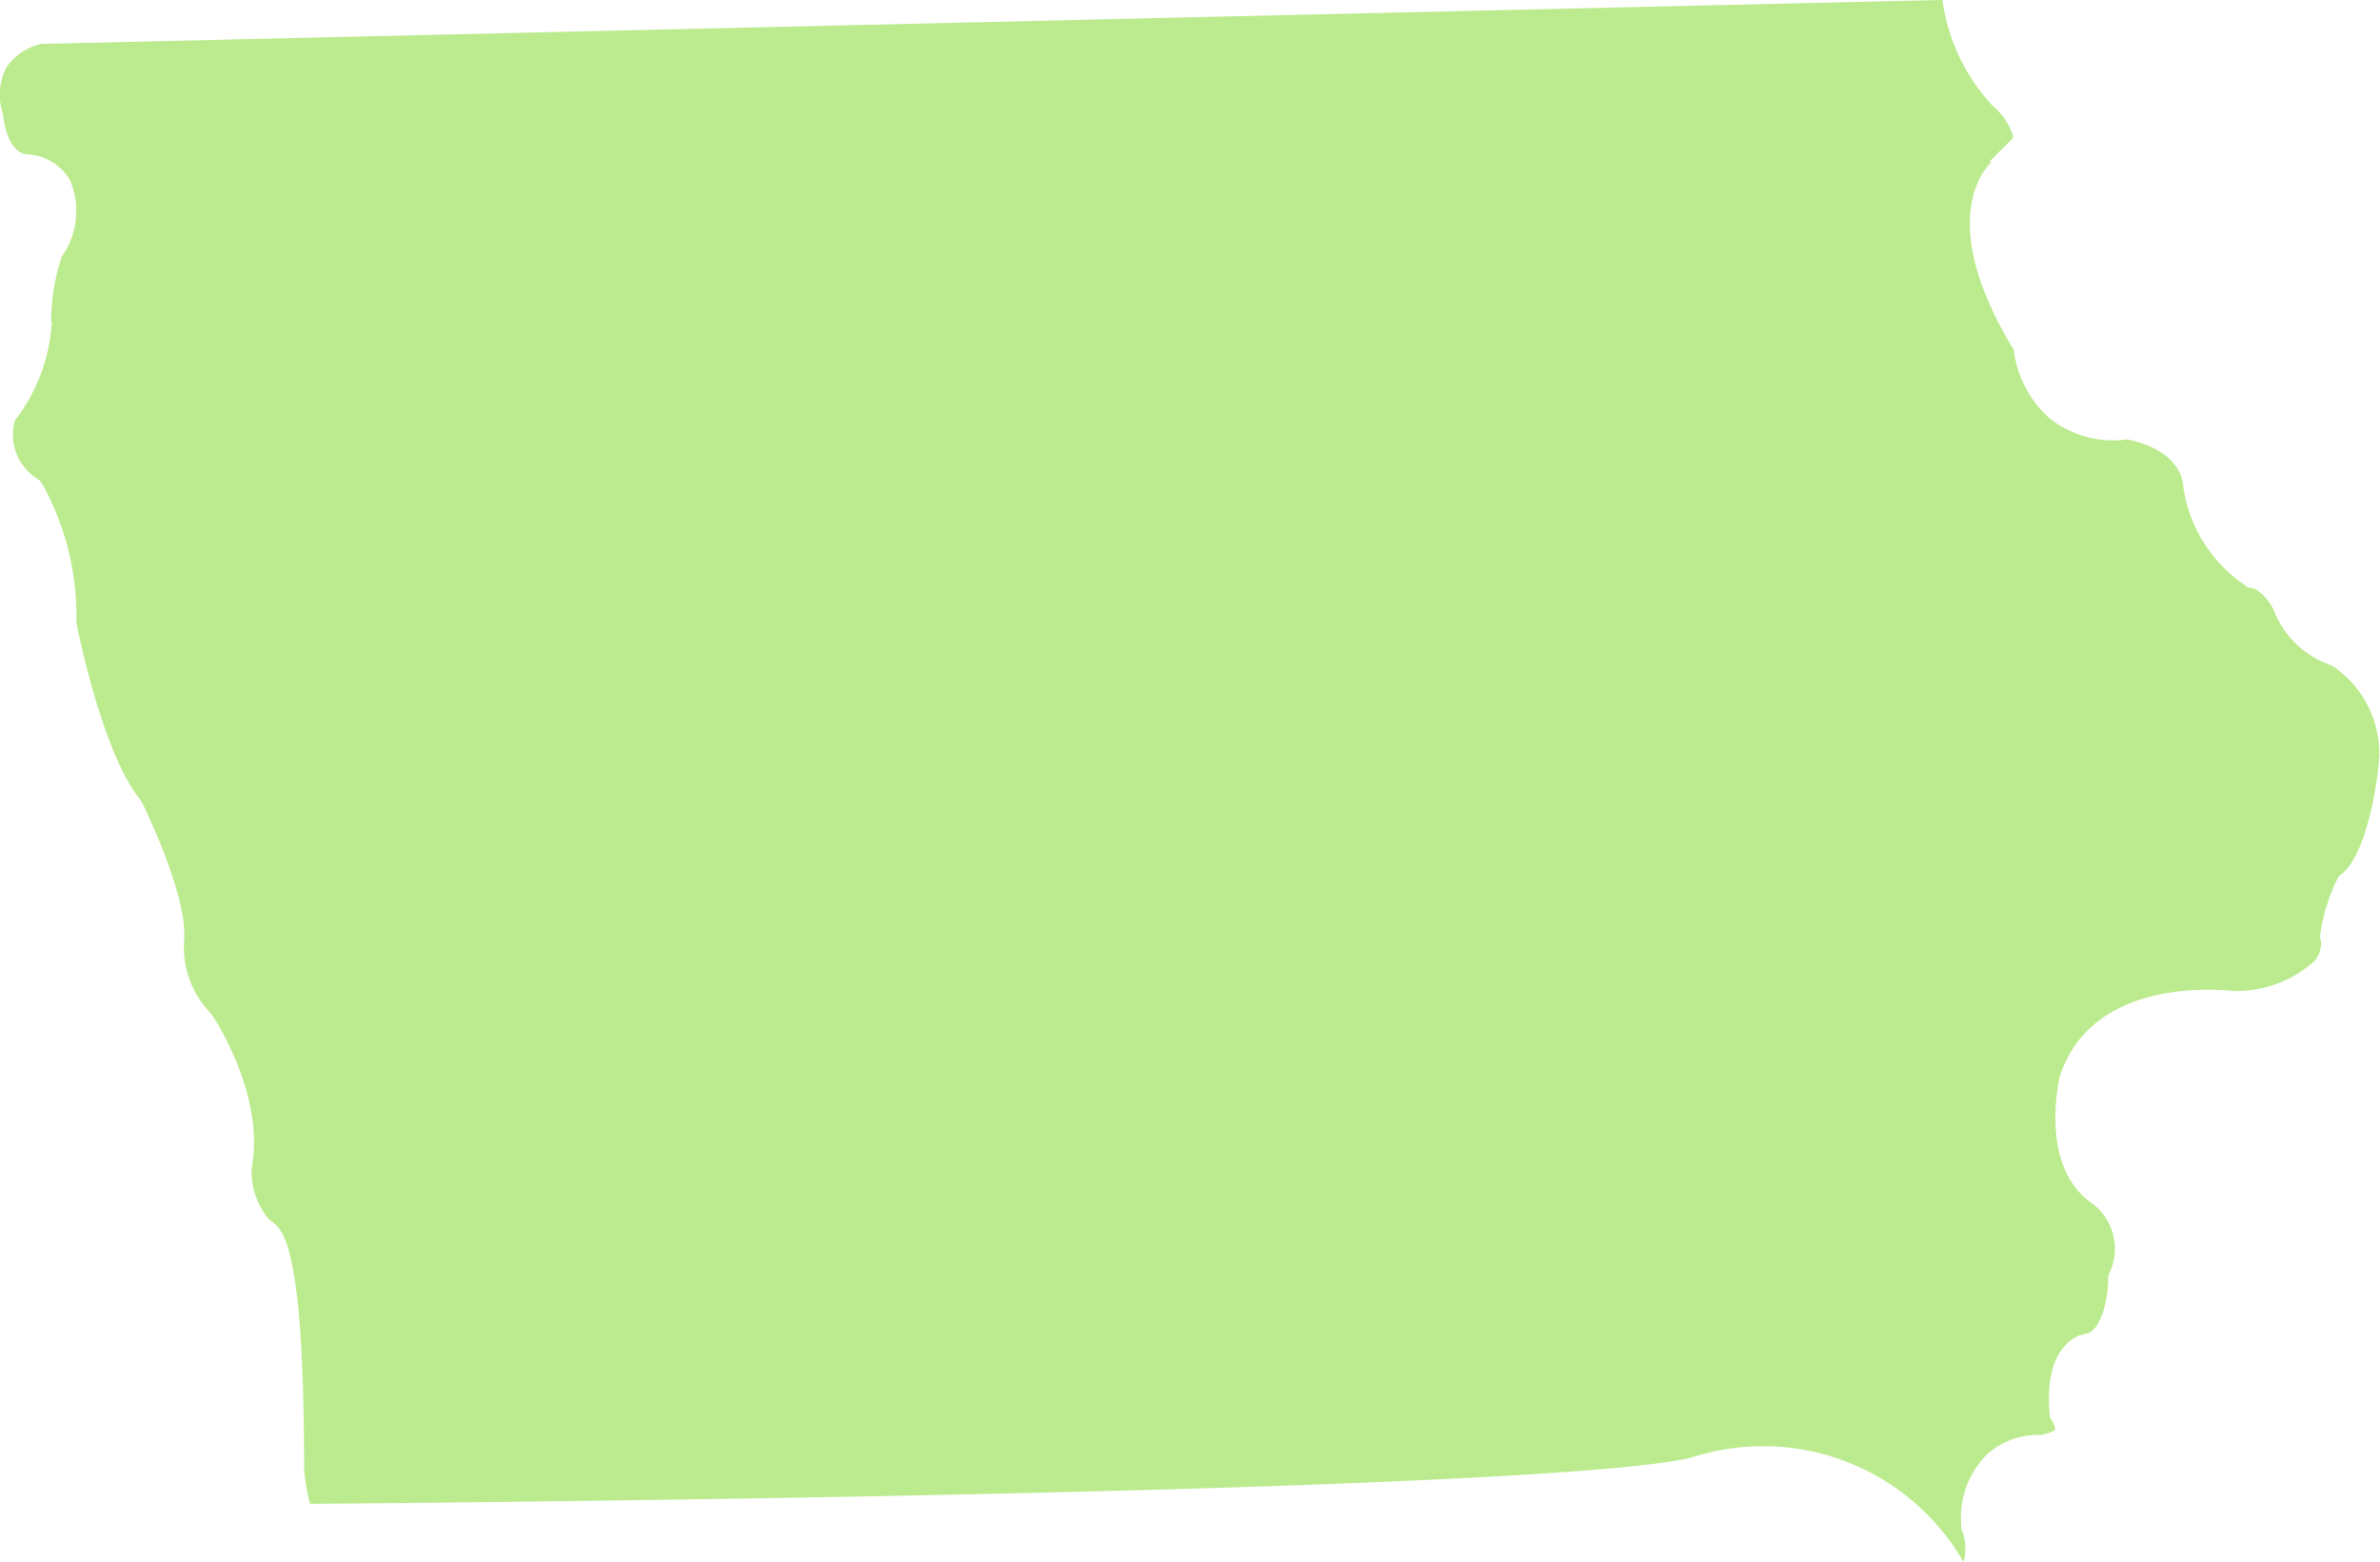 <svg id="Component_28_1" data-name="Component 28 – 1" xmlns="http://www.w3.org/2000/svg" width="85.333" height="56.015" viewBox="0 0 85.333 56.015">
  <path id="Path_12944" data-name="Path 12944" d="M-607.435,325.233a2.136,2.136,0,0,0-.131,1.677l.022.156c0,.006.133,1.226.837,1.294a1.892,1.892,0,0,1,1.538.911,2.81,2.81,0,0,1-.287,2.753,7.589,7.589,0,0,0-.381,2.286l.024.134-.016.136a6.322,6.322,0,0,1-1.3,3.314,1.848,1.848,0,0,0,.769,2.079l.133.1.09.136a9.844,9.844,0,0,1,1.208,4.947c.259,1.346,1.117,4.882,2.252,6.3l.112.174c.266.547,1.583,3.342,1.5,4.838a3.426,3.426,0,0,0,.88,2.62l.136.163c.079.117,1.9,2.881,1.4,5.481a2.711,2.711,0,0,0,.616,1.818l.106.076c.407.308,1.159.881,1.159,8.837a6.279,6.279,0,0,0,.218,1.29c5.5-.043,43.794-.381,49.486-1.646a8.293,8.293,0,0,1,9.795,3.731,1.863,1.863,0,0,0-.011-1.009l-.066-.171-.009-.205a3.186,3.186,0,0,1,.956-2.5,2.768,2.768,0,0,1,1.911-.668c.411-.082.507-.2.507-.2a.751.751,0,0,0-.074-.243l-.12-.194-.016-.226c-.159-2.049.768-2.582,1.057-2.7l.21-.055c.692-.1.839-1.594.839-1.884v-.18l.066-.168a2.029,2.029,0,0,0-.7-2.5c-1.771-1.287-1.173-4.178-1.1-4.5,1.1-3.453,5.435-3.159,6.2-3.075a4.161,4.161,0,0,0,2.95-1.088,1.008,1.008,0,0,0,.216-.69l-.036-.169.024-.171a6.568,6.568,0,0,1,.556-1.81l.088-.174.15-.126c.753-.627,1.213-2.8,1.306-4.142a3.78,3.78,0,0,0-1.7-3.3,3.377,3.377,0,0,1-2.094-2.014c-.338-.638-.722-.752-.739-.755l-.183-.03-.115-.092a5.161,5.161,0,0,1-2.188-3.467c-.073-1.311-1.63-1.678-2.025-1.749a3.648,3.648,0,0,1-2.8-.779,3.929,3.929,0,0,1-1.26-2.436c-2.679-4.4-1.213-6.313-.813-6.719l-.047-.038.771-.771c.066-.063.066-.093.066-.125a2.258,2.258,0,0,0-.72-1.084,6.887,6.887,0,0,1-1.812-3.808L-606.2,324.4A2.1,2.1,0,0,0-607.435,325.233Z" transform="translate(607.67 -322.826)" fill="#bceb8f"/>
</svg>
